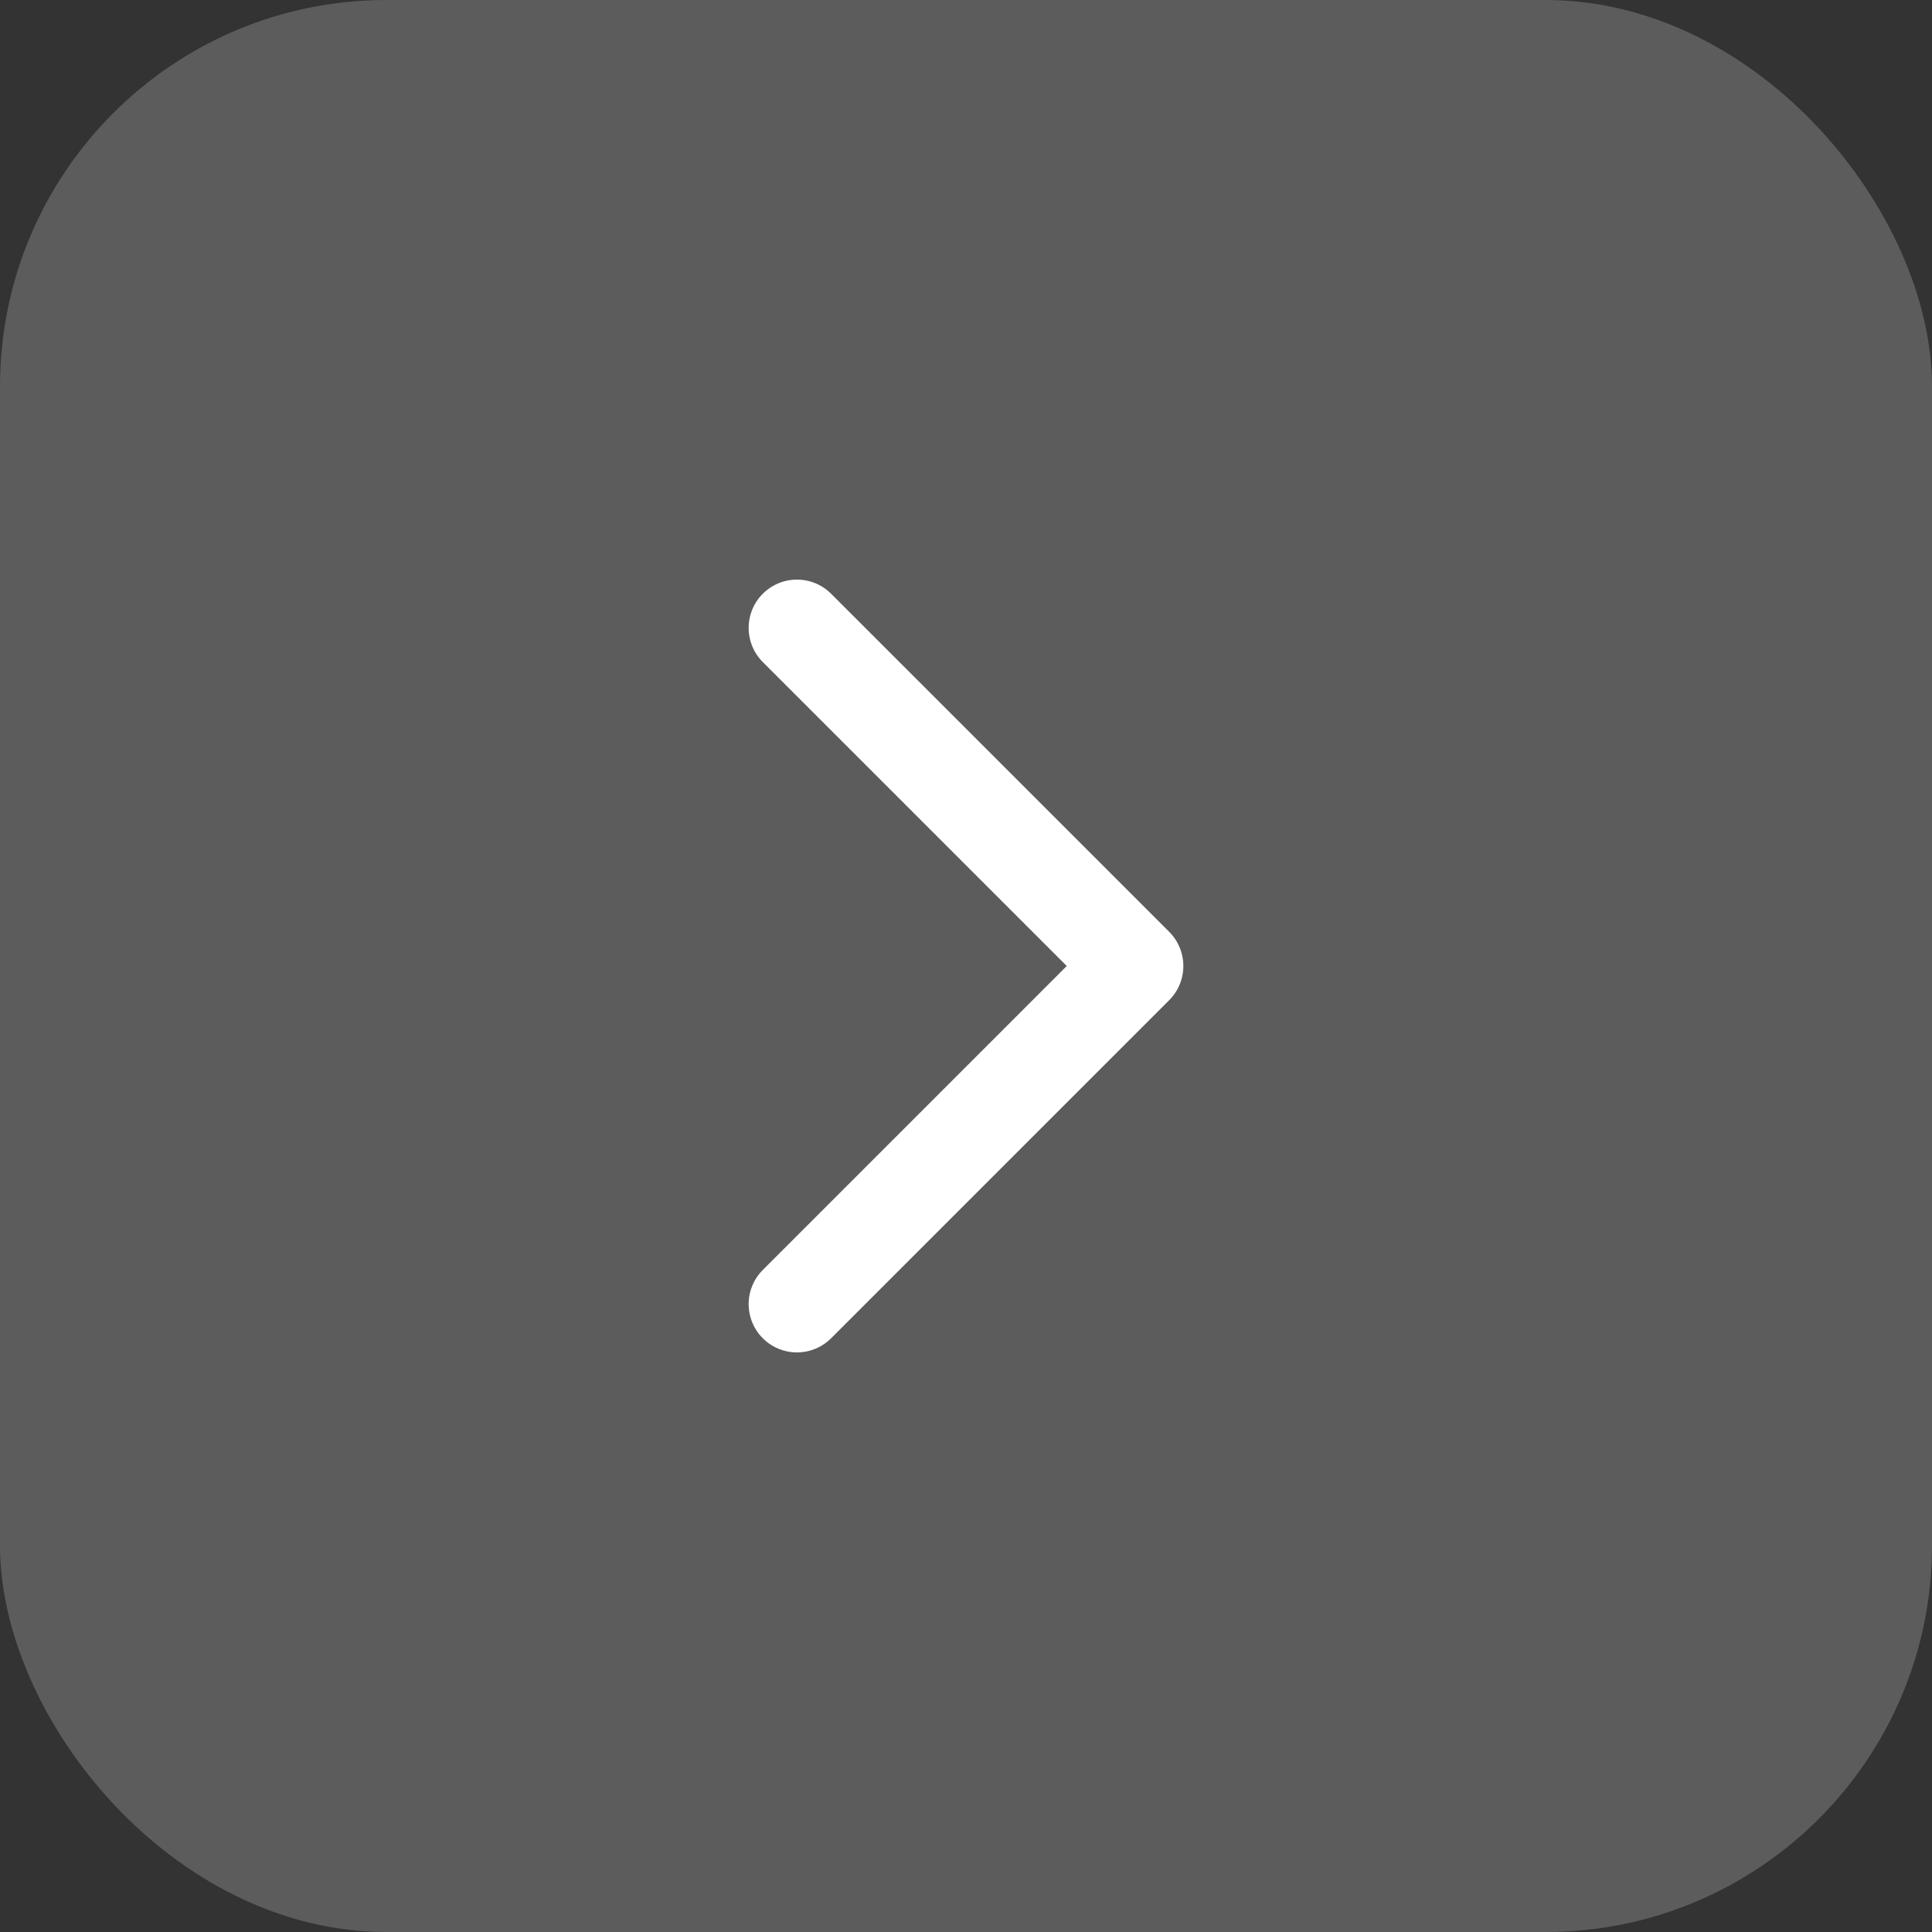 <svg width="20" height="20" viewBox="0 0 20 20" fill="none" xmlns="http://www.w3.org/2000/svg">
<rect x="0" y="0" width="20" height="20" fill="#333333" stroke="none"/>
<rect width="20" height="20" rx="4" fill="white" fill-opacity="0.2"/>
<path d="M8.25 13.5L11.75 10L8.25 6.5" stroke="white" stroke-linecap="round" stroke-linejoin="round"/>
</svg>
